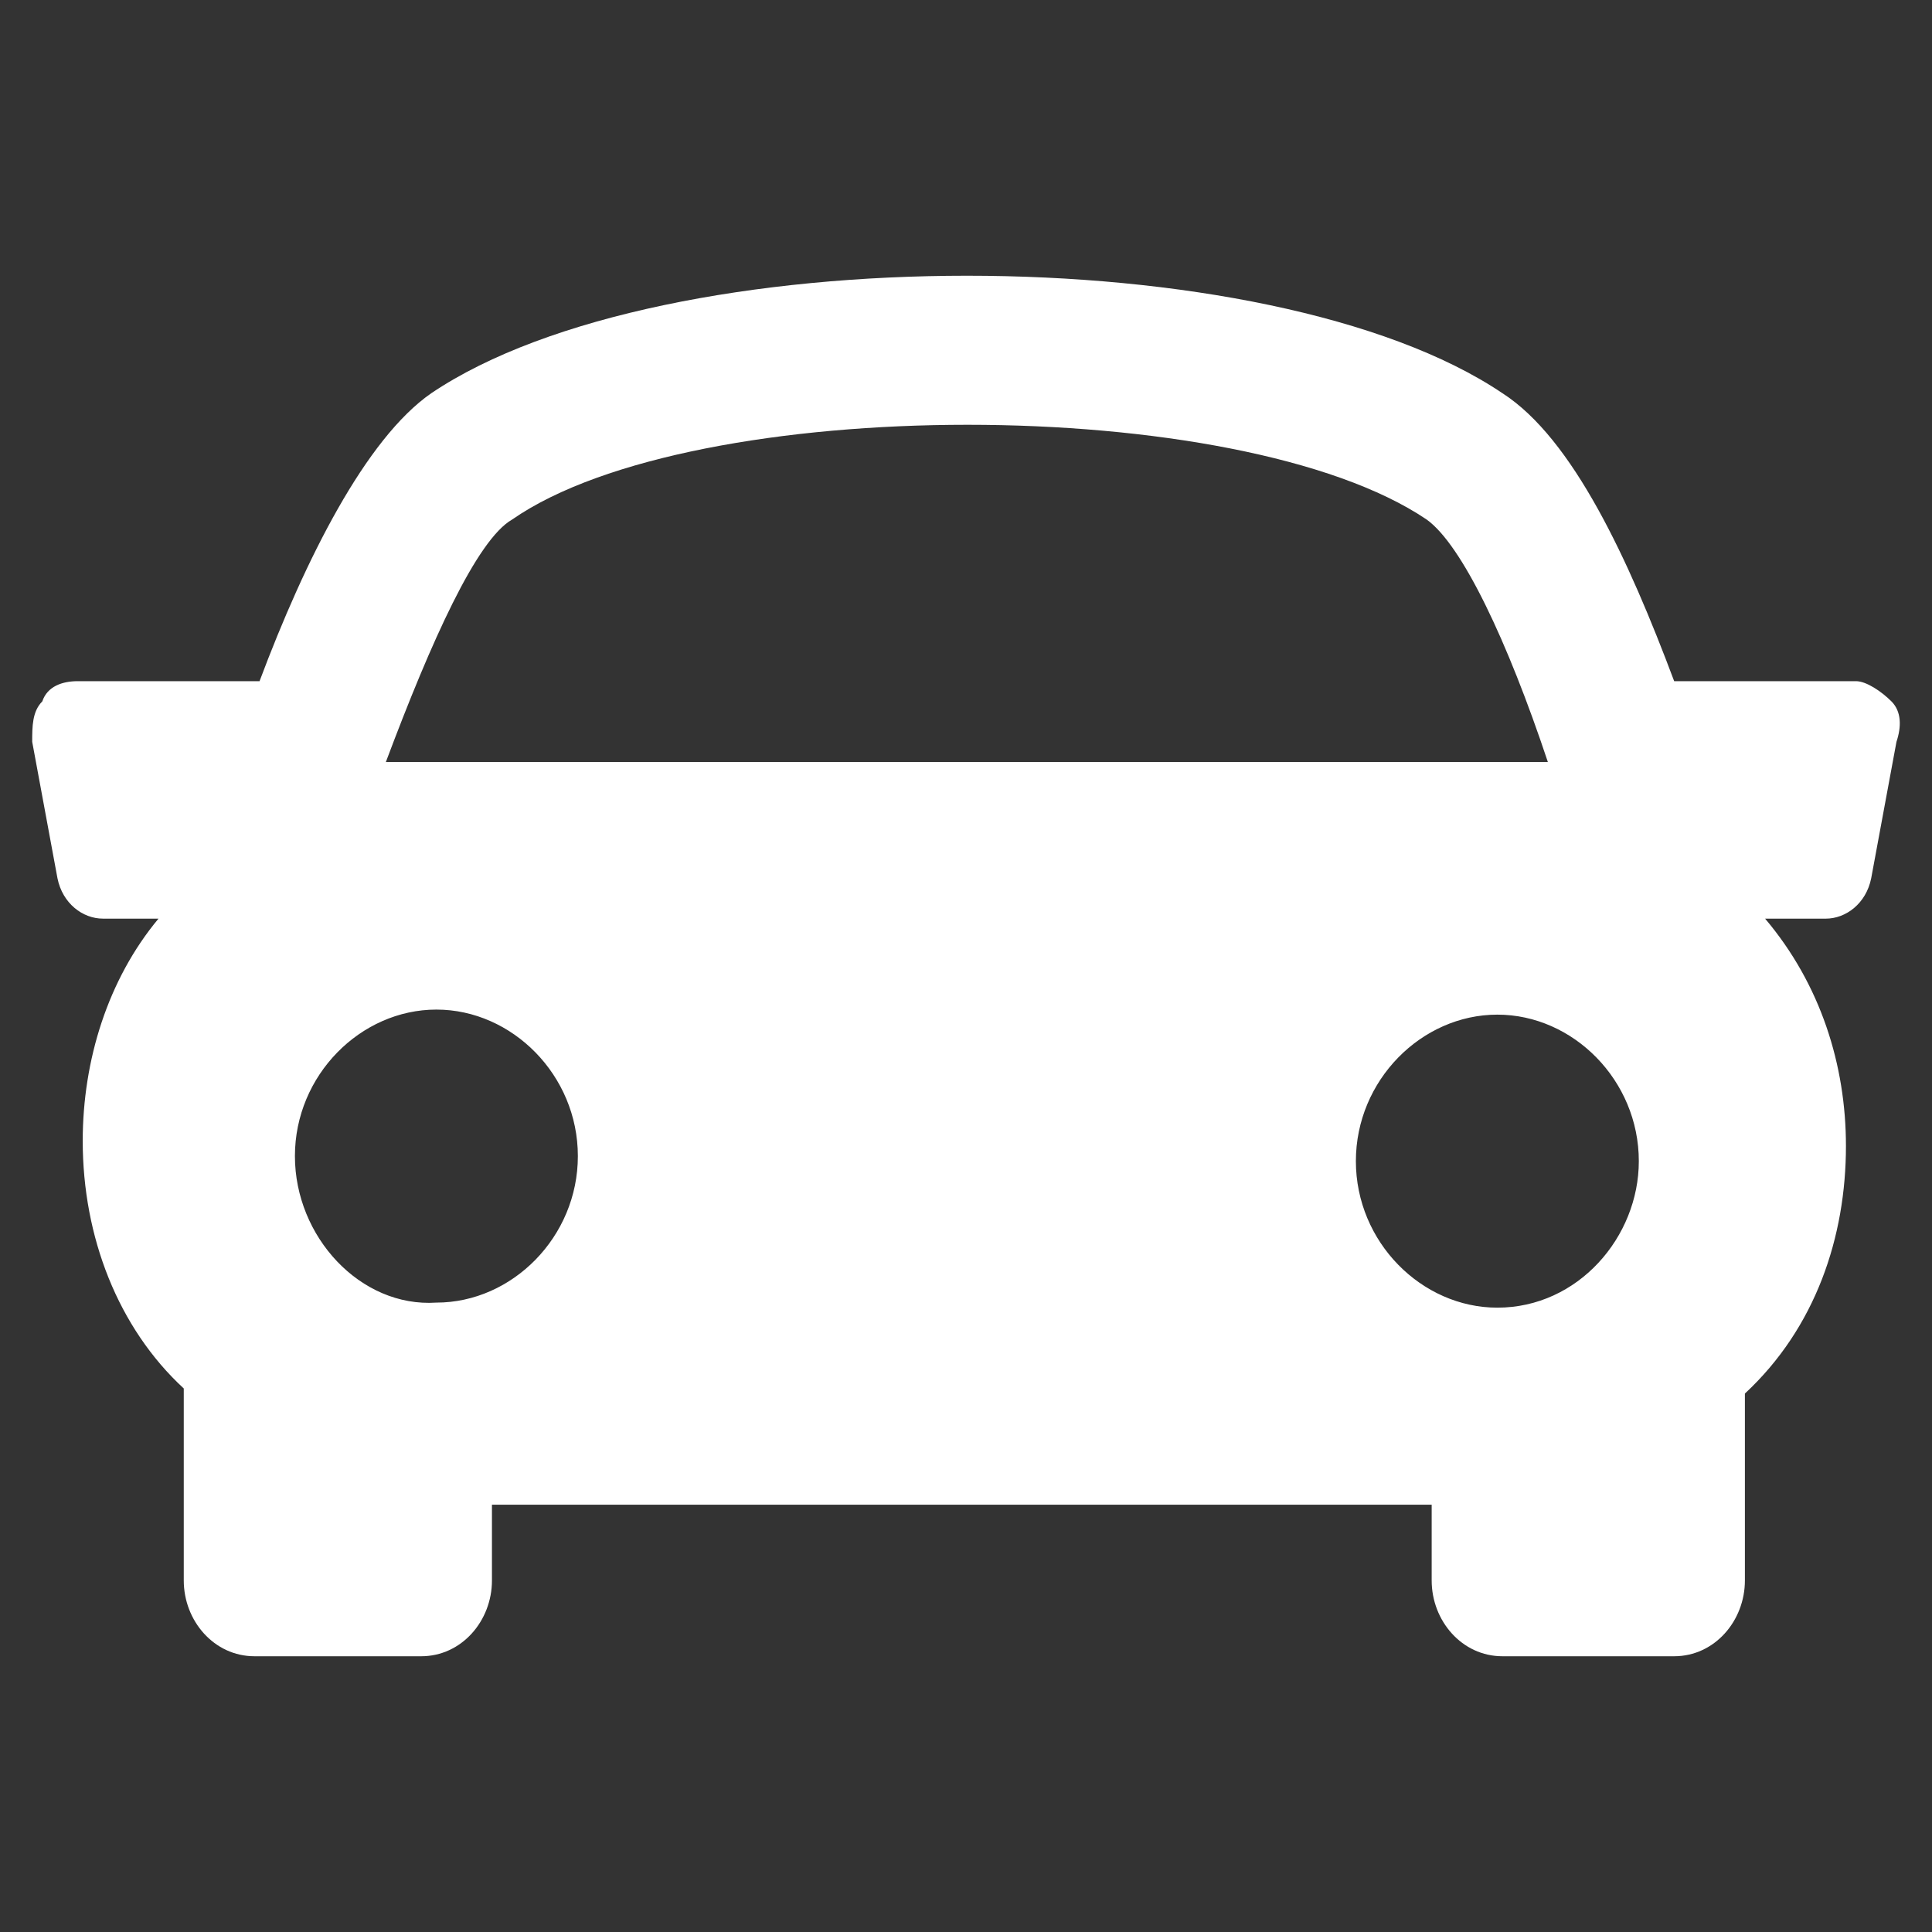 <?xml version="1.0" encoding="iso-8859-1"?>
<!-- Generator: Adobe Illustrator 21.1.0, SVG Export Plug-In . SVG Version: 6.00 Build 0)  -->
<svg version="1.1" id="&#x30EC;&#x30A4;&#x30E4;&#x30FC;_1"
	 xmlns="http://www.w3.org/2000/svg" xmlns:xlink="http://www.w3.org/1999/xlink" x="0px" y="0px" viewBox="0 0 120 120"
	 style="enable-background:new 0 0 120 120;" xml:space="preserve">
<rect x="0" y="0" width="120" height="120" fill="#333333" stroke="none"/>
<title>sports-car</title>
<desc>Created with Sketch.</desc>
<g id="Symbols">
	<g id="bollnav_x2F_search" transform="translate(-32, -23)">
		<g id="sports-car" transform="translate(32, 23)">
			<g id="Clip-2">
			</g>
			<path id="Fill-1" style="fill:#FFFFFF;" d="M117.48,43.564c-0.628-0.628-1.569-1.255-2.197-1.255h-11.297
				c-2.824-7.531-6.276-15.063-10.669-17.887c-14.435-9.728-52.092-9.728-66.527,0c-4.079,2.824-7.845,10.356-10.669,17.887H4.824
				c-0.941,0-1.883,0.314-2.197,1.255C2,44.192,2,45.134,2,46.075l1.569,8.473c0.314,1.569,1.569,2.51,2.824,2.51h3.452
				c-3.138,3.766-4.707,8.787-4.707,13.807c0,5.962,2.197,11.611,6.276,15.376c0,0,0,4.079,0,11.925c0,2.51,1.883,4.707,4.393,4.707
				h10.356c2.51,0,4.393-2.197,4.393-4.707v-4.707h58.368v4.707c0,2.51,1.883,4.707,4.393,4.707h10.669
				c2.51,0,4.393-2.197,4.393-4.707V86.556c4.393-4.079,6.276-9.728,6.276-15.376c0-5.021-1.569-10.042-5.021-14.121h3.766
				c1.255,0,2.51-0.941,2.824-2.51l1.569-8.473C118.108,45.134,118.108,44.192,117.48,43.564z M31.811,32.268
				c11.297-7.845,45.188-7.845,56.799,0c2.197,1.569,5.021,7.531,7.531,15.063H23.966C26.791,39.799,29.615,33.523,31.811,32.268z
				 M18.318,71.807c0-5.021,4.079-9.1,8.787-9.1s8.787,4.079,8.787,9.1s-4.079,9.1-8.787,9.1
				C22.397,81.221,18.318,76.828,18.318,71.807z M93.003,81.221c-4.707,0-8.787-4.079-8.787-9.1s4.079-9.1,8.787-9.1
				s8.787,4.079,8.787,9.1C101.79,76.828,98.024,81.221,93.003,81.221z"/>
		</g>
	</g>
</g>
</svg>
